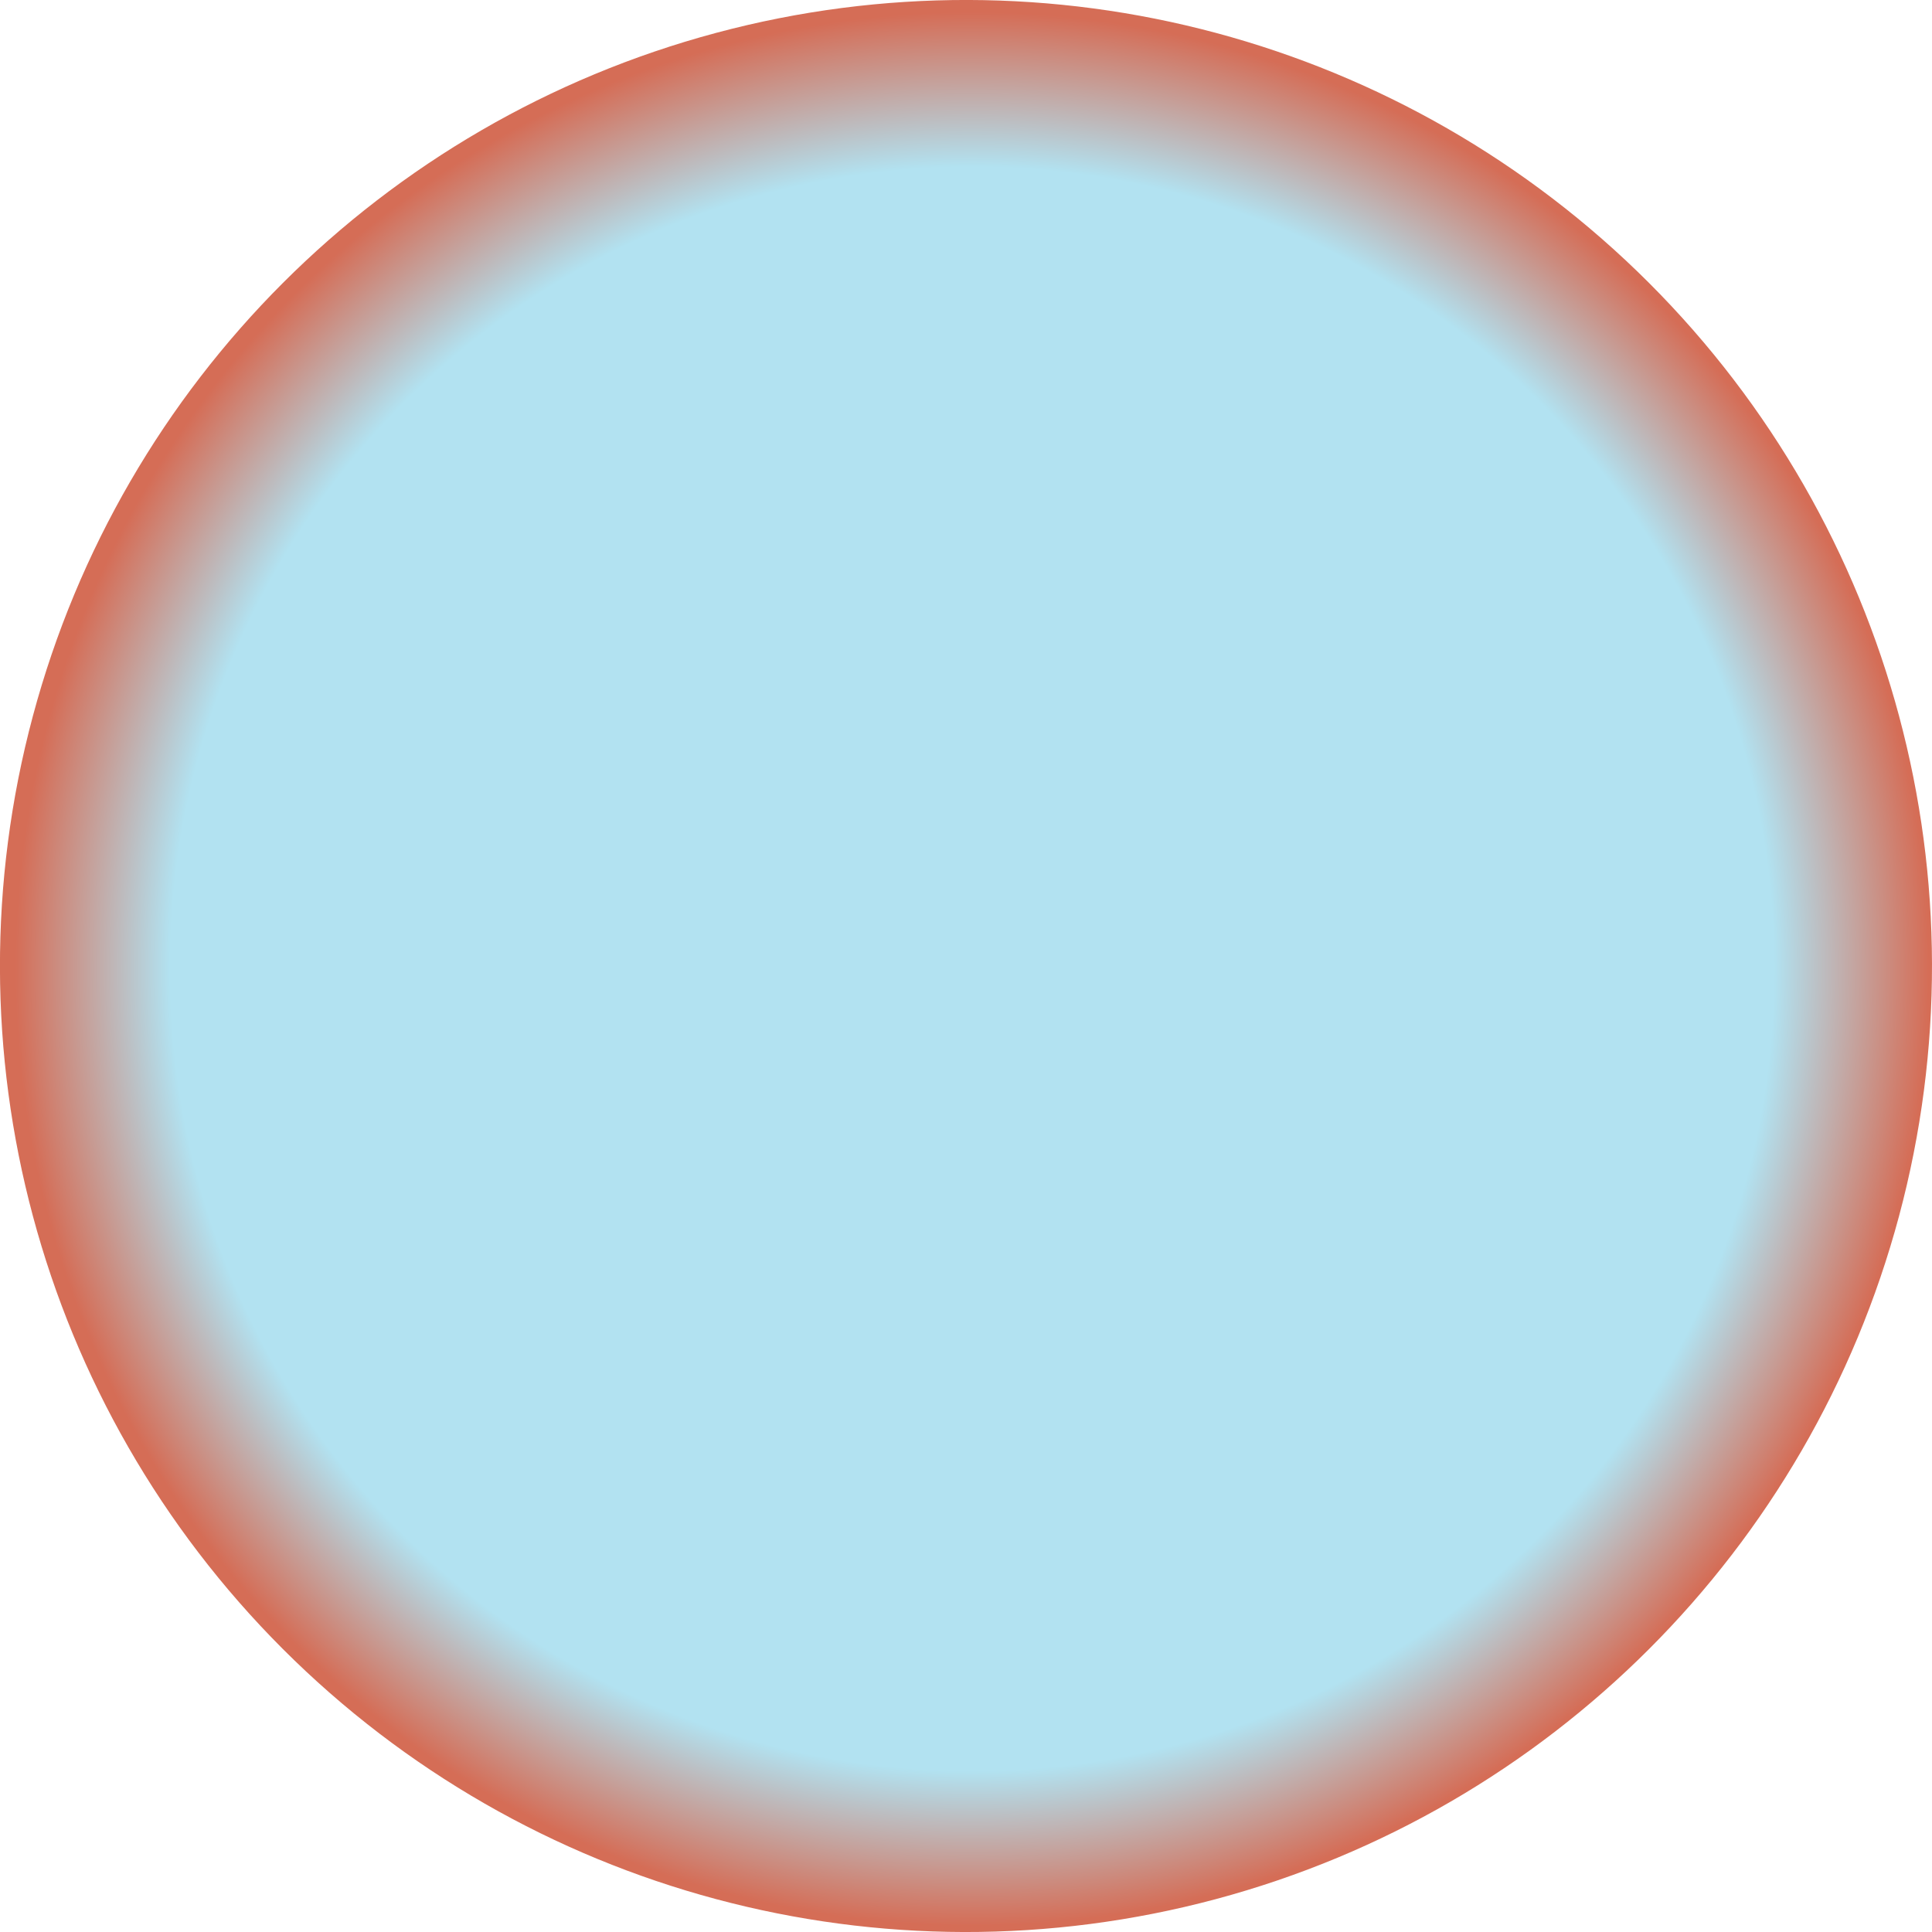 <?xml version="1.0" encoding="UTF-8"?>
<svg id="Layer_2" data-name="Layer 2" xmlns="http://www.w3.org/2000/svg" xmlns:xlink="http://www.w3.org/1999/xlink" viewBox="0 0 283.46 283.46">
  <defs>
    <style>
      .cls-1 {
        fill: url(#radial-gradient);
        opacity: .78;
        stroke-width: 0px;
      }
    </style>
    <radialGradient id="radial-gradient" cx="-6165.87" cy="3168.71" fx="-6165.87" fy="3168.71" r="147.66" gradientTransform="translate(-1892.51 -6193.86) rotate(-135) scale(.96 -.96)" gradientUnits="userSpaceOnUse">
      <stop offset=".83" stop-color="#9cdaed"/>
      <stop offset=".88" stop-color="#aaaaae"/>
      <stop offset=".99" stop-color="#c94427"/>
    </radialGradient>
  </defs>
  <g id="Layer_1-2" data-name="Layer 1">
    <circle id="TRON_DAY_1" data-name="TRON DAY 1" class="cls-1" cx="141.73" cy="141.73" r="141.73" transform="translate(-58.71 141.73) rotate(-45)"/>
  </g>
</svg>